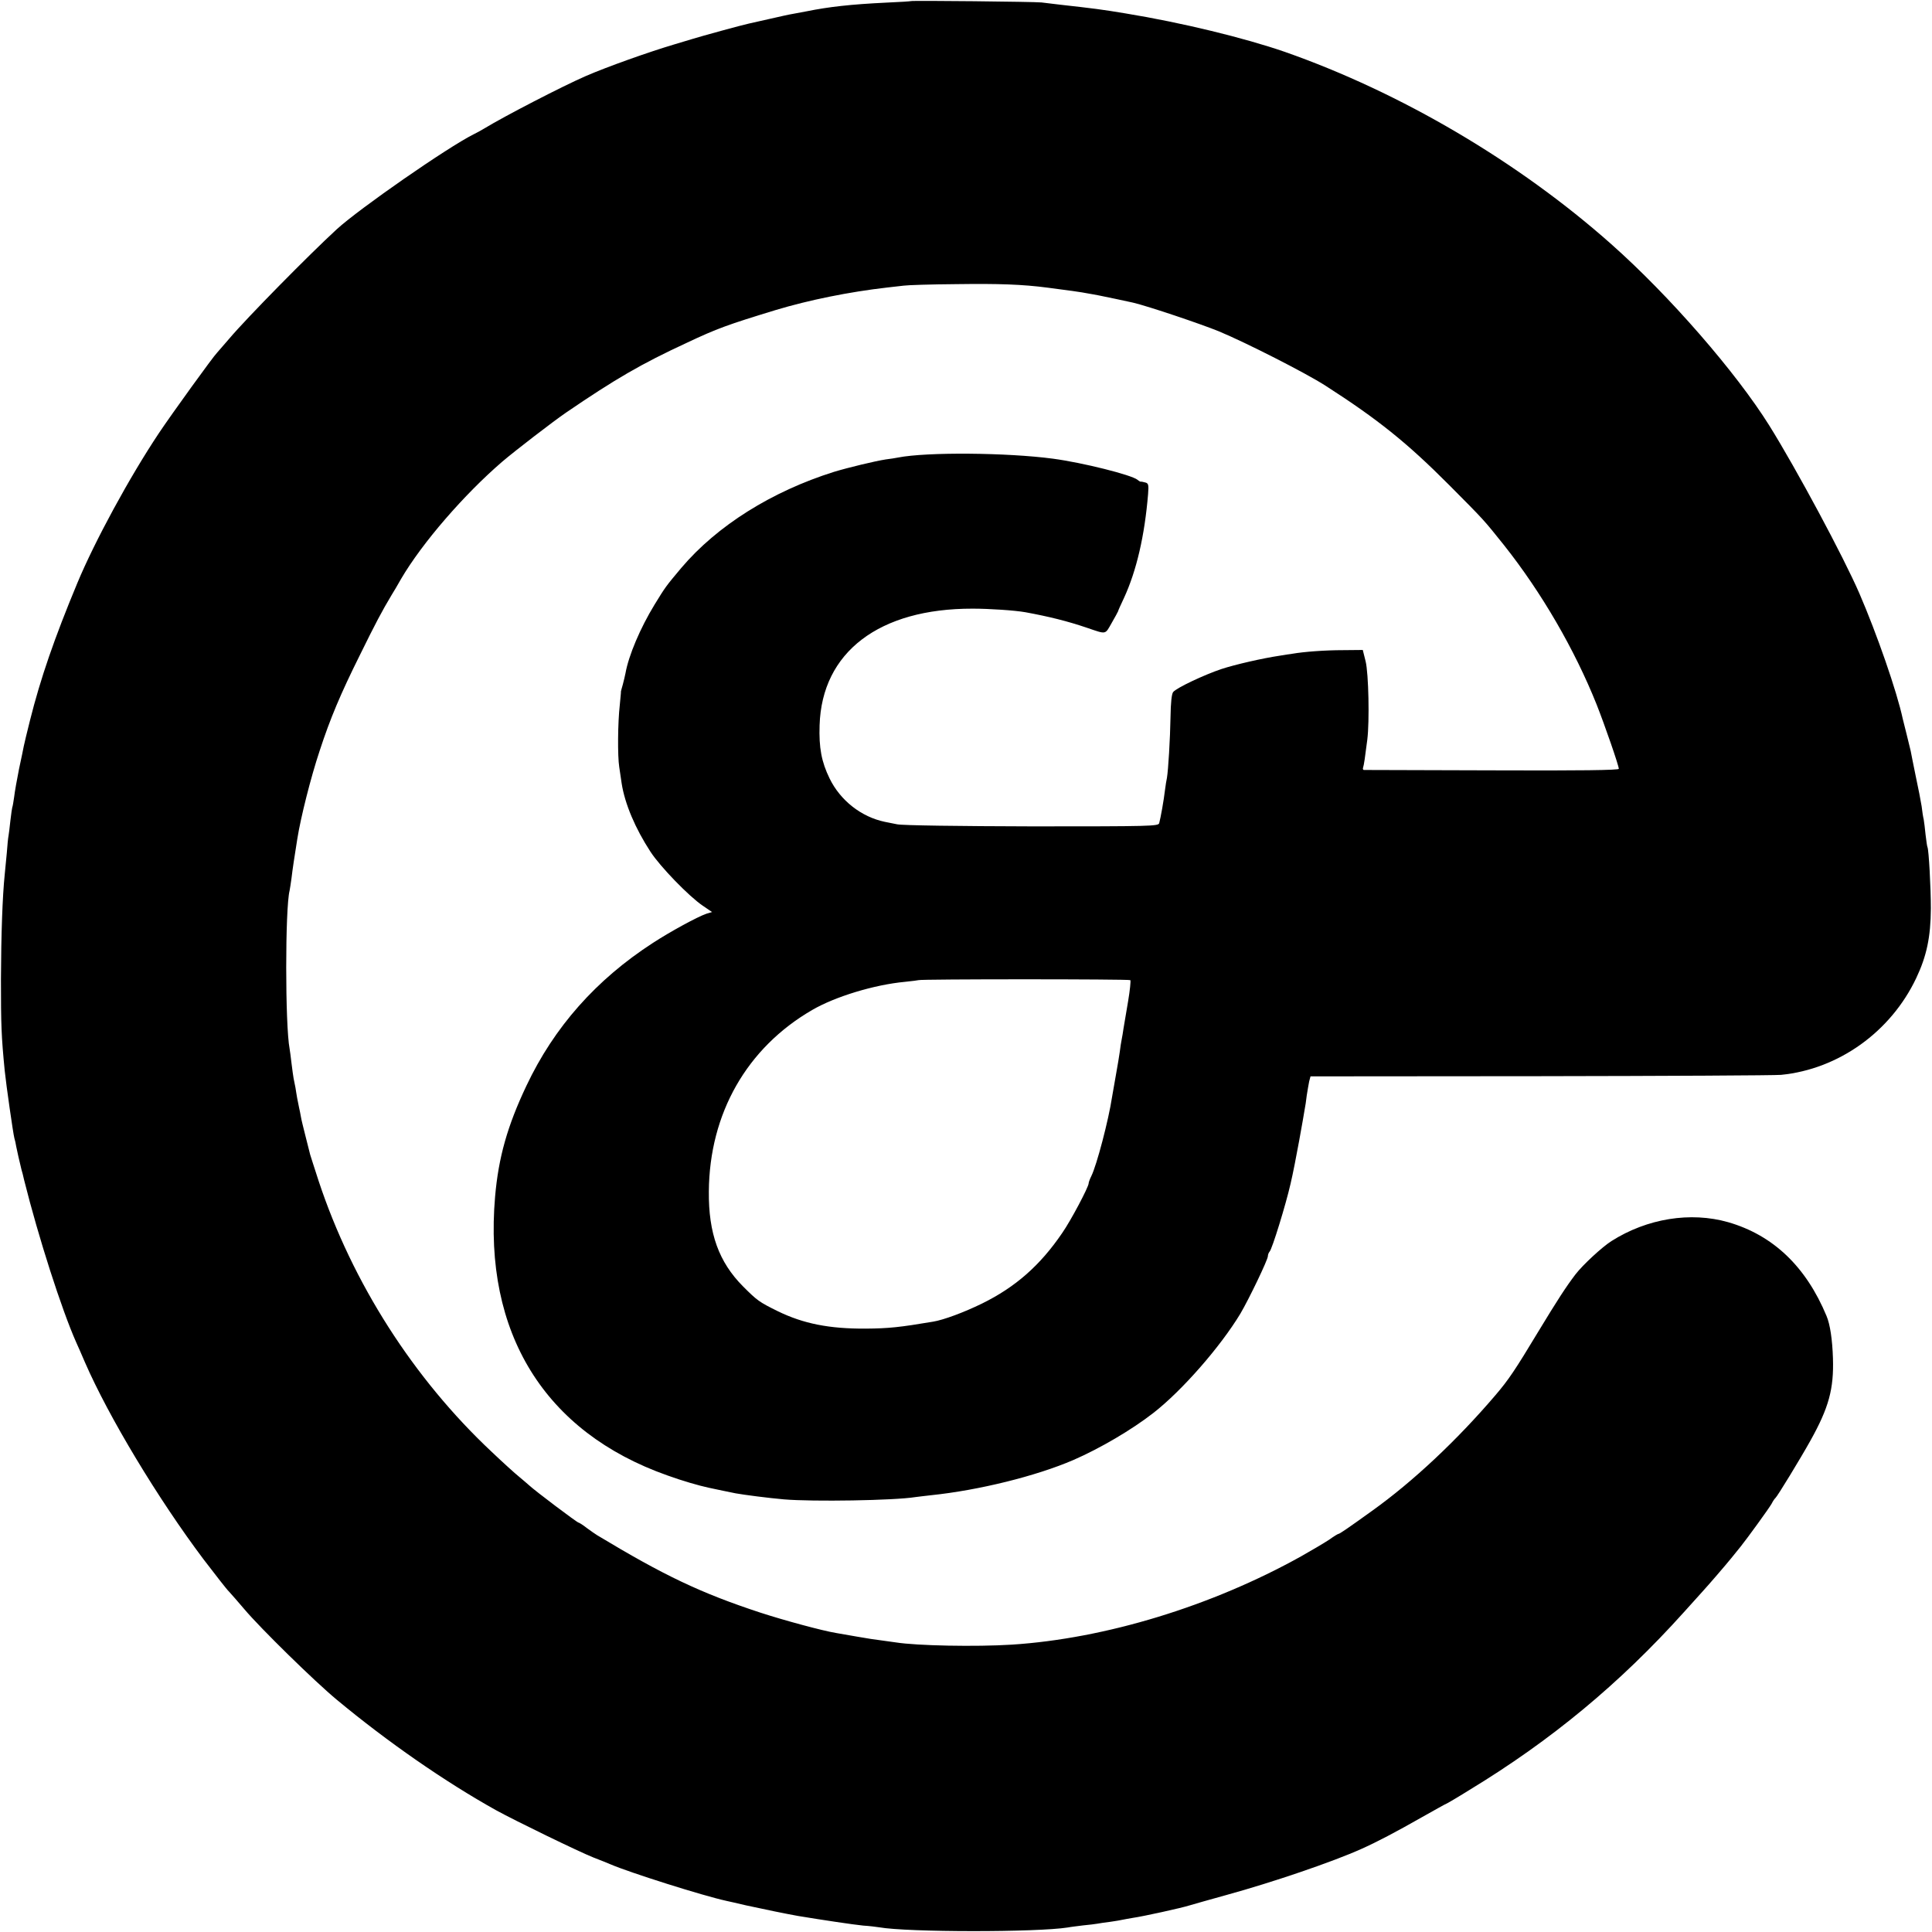 <?xml version="1.0" standalone="no"?>
<!DOCTYPE svg PUBLIC "-//W3C//DTD SVG 20010904//EN"
 "http://www.w3.org/TR/2001/REC-SVG-20010904/DTD/svg10.dtd">
<svg version="1.0" xmlns="http://www.w3.org/2000/svg"
 width="1024pt" height="1024pt" viewBox="0 0 1024 1024"
 preserveAspectRatio="xMidYMid meet">
<g transform="translate(0,1024) scale(0.1,-0.1)"
fill="#000000" stroke="none">
<path d="M4827 10234 c-1 -1 -60 -5 -132 -8 -185 -9 -302 -22 -420 -46 -27 -5
-61 -11 -75 -14 -14 -2 -68 -14 -120 -26 -52 -12 -102 -23 -111 -25 -34 -7
-256 -68 -294 -80 -22 -7 -67 -20 -100 -30 -138 -41 -357 -119 -470 -168 -122
-53 -430 -212 -540 -279 -16 -10 -41 -23 -55 -30 -138 -69 -606 -394 -725
-503 -147 -135 -478 -471 -570 -580 -33 -38 -62 -72 -65 -75 -18 -17 -242
-327 -308 -426 -156 -234 -340 -573 -432 -794 -122 -293 -195 -505 -251 -728
-16 -64 -31 -126 -33 -137 -2 -11 -13 -65 -25 -120 -11 -55 -23 -122 -26 -149
-4 -28 -8 -52 -10 -55 -1 -3 -6 -35 -10 -71 -4 -36 -8 -72 -10 -81 -2 -8 -6
-49 -9 -90 -4 -41 -9 -92 -11 -114 -12 -116 -19 -318 -20 -555 0 -242 2 -301
20 -485 8 -78 45 -335 51 -357 3 -10 8 -30 10 -45 5 -25 17 -79 28 -123 3 -8
9 -33 14 -55 76 -304 199 -687 276 -860 8 -16 28 -64 46 -105 126 -290 389
-726 629 -1045 63 -82 123 -160 135 -171 11 -12 48 -54 81 -93 86 -102 373
-383 490 -480 271 -225 574 -435 845 -586 100 -55 437 -219 515 -250 39 -15
79 -31 90 -36 102 -44 491 -167 615 -194 8 -2 56 -12 105 -24 96 -21 218 -46
275 -56 133 -22 294 -46 345 -51 33 -2 71 -7 84 -9 152 -27 838 -27 1001 -1
14 3 50 7 81 11 31 3 65 7 75 9 11 2 42 7 69 10 28 4 57 9 65 11 8 2 33 6 55
10 51 7 260 53 300 66 17 5 104 30 195 55 244 67 564 176 715 244 81 36 182
89 319 167 71 40 130 73 132 73 2 0 57 32 121 72 435 264 798 565 1138 943 50
55 95 105 100 111 33 36 119 136 150 174 20 25 43 53 51 63 36 45 152 205 164
227 7 14 16 27 20 30 10 8 132 208 186 305 97 174 124 273 119 435 -3 99 -15
180 -34 225 -109 262 -283 428 -521 497 -200 57 -430 20 -619 -100 -49 -31
-152 -126 -191 -177 -49 -64 -98 -140 -195 -300 -126 -209 -159 -258 -229
-340 -203 -238 -437 -458 -654 -613 -132 -95 -172 -122 -178 -122 -3 0 -26
-14 -51 -32 -26 -17 -92 -56 -147 -87 -474 -264 -1037 -436 -1533 -468 -190
-12 -504 -6 -616 12 -12 2 -44 6 -72 10 -27 3 -86 12 -130 20 -44 8 -96 17
-115 20 -72 12 -272 66 -401 108 -316 104 -509 196 -864 410 -11 7 -36 24 -56
39 -20 16 -40 28 -43 28 -7 0 -230 168 -261 197 -11 10 -36 31 -55 47 -19 15
-84 74 -143 130 -415 389 -739 896 -918 1436 -22 69 -43 132 -45 140 -2 8 -13
51 -24 95 -11 44 -23 91 -25 105 -2 14 -7 36 -10 50 -3 14 -7 36 -10 50 -2 14
-7 39 -9 55 -3 17 -8 39 -10 50 -2 11 -7 47 -11 80 -4 32 -8 67 -10 76 -24
125 -24 746 0 839 2 8 6 38 10 65 5 44 16 117 31 210 18 113 71 324 118 465
56 172 112 304 212 505 86 175 118 235 170 322 11 17 33 55 50 85 112 191 334
447 536 621 68 58 268 212 338 260 261 178 398 258 640 370 161 76 217 96 469
173 179 54 392 97 593 120 29 3 69 8 88 10 19 3 145 7 280 8 224 3 348 -1 485
-19 87 -11 182 -24 215 -31 14 -2 38 -7 55 -10 26 -5 154 -32 180 -38 84 -20
359 -113 455 -152 142 -59 459 -220 565 -288 277 -178 432 -302 655 -526 191
-192 183 -184 292 -320 199 -251 374 -553 490 -843 44 -111 118 -325 118 -342
0 -7 -202 -10 -672 -8 -370 1 -676 2 -680 2 -4 1 -6 7 -3 14 4 12 10 51 22
147 12 96 7 350 -9 415 l-15 60 -104 -1 c-95 0 -205 -8 -269 -19 -14 -2 -43
-6 -65 -10 -94 -14 -238 -47 -311 -71 -90 -30 -239 -100 -256 -122 -8 -9 -13
-58 -14 -131 -2 -118 -12 -283 -19 -324 -3 -12 -7 -40 -10 -62 -7 -59 -23
-148 -31 -178 -5 -16 -43 -17 -672 -17 -390 1 -688 5 -717 11 -27 5 -57 11
-65 13 -125 26 -236 113 -293 230 -43 88 -57 163 -53 282 12 388 316 619 811
618 90 0 223 -9 280 -19 125 -23 222 -47 325 -82 106 -36 96 -38 132 25 18 31
33 59 34 62 0 3 14 34 31 70 67 145 110 332 128 551 4 50 2 58 -16 62 -11 3
-21 5 -23 4 -1 -1 -9 3 -17 10 -32 26 -291 91 -449 112 -241 32 -667 36 -820
6 -13 -3 -42 -7 -65 -10 -58 -9 -199 -43 -275 -66 -330 -104 -619 -285 -809
-509 -83 -99 -83 -99 -142 -195 -75 -123 -137 -268 -154 -364 -3 -14 -9 -41
-14 -59 -5 -18 -10 -35 -10 -37 1 -3 -3 -35 -6 -71 -11 -96 -12 -272 -3 -329
4 -27 10 -67 13 -88 17 -108 72 -238 153 -362 53 -81 204 -236 276 -285 l50
-34 -30 -9 c-47 -16 -192 -95 -284 -155 -301 -195 -523 -446 -670 -757 -101
-213 -148 -380 -166 -588 -62 -722 262 -1247 913 -1477 80 -29 167 -54 218
-65 36 -8 119 -25 144 -30 44 -8 175 -25 256 -32 152 -13 585 -6 696 12 13 2
51 6 84 10 251 26 556 101 755 187 140 61 309 160 423 249 153 119 356 352
461 526 45 76 146 286 146 305 0 8 4 18 9 24 13 12 86 249 111 359 12 50 32
153 46 230 14 77 27 151 29 165 3 14 8 47 11 74 4 26 10 60 13 75 l7 26 1217
1 c669 1 1244 4 1277 7 305 30 581 228 716 512 56 118 77 219 78 370 0 110
-11 311 -18 325 -2 3 -6 32 -10 65 -3 33 -8 70 -10 82 -3 11 -8 43 -11 70 -4
26 -18 98 -31 158 -12 61 -25 121 -27 135 -3 14 -13 54 -22 90 -9 36 -18 72
-20 80 -31 145 -137 450 -230 665 -84 194 -333 658 -477 889 -177 283 -529
688 -838 962 -491 436 -1114 803 -1730 1019 -214 74 -546 155 -845 204 -126
21 -167 26 -345 46 -36 4 -81 10 -100 12 -35 4 -688 11 -693 7z m1164 -5189
c3 -3 -2 -54 -12 -113 -10 -59 -21 -123 -24 -142 -3 -20 -7 -47 -10 -60 -3
-13 -7 -42 -10 -65 -3 -22 -12 -76 -20 -120 -8 -44 -17 -98 -21 -120 -18 -120
-81 -361 -110 -419 -8 -16 -14 -33 -14 -38 0 -19 -94 -197 -140 -263 -117
-172 -248 -287 -425 -374 -96 -47 -204 -87 -259 -96 -178 -30 -235 -36 -358
-37 -193 -1 -330 26 -467 93 -97 48 -107 55 -183 131 -128 129 -183 281 -181
503 3 413 201 761 548 962 122 71 330 134 491 149 38 4 70 8 72 9 7 6 1118 6
1123 0z"/>
</g>
</svg>
